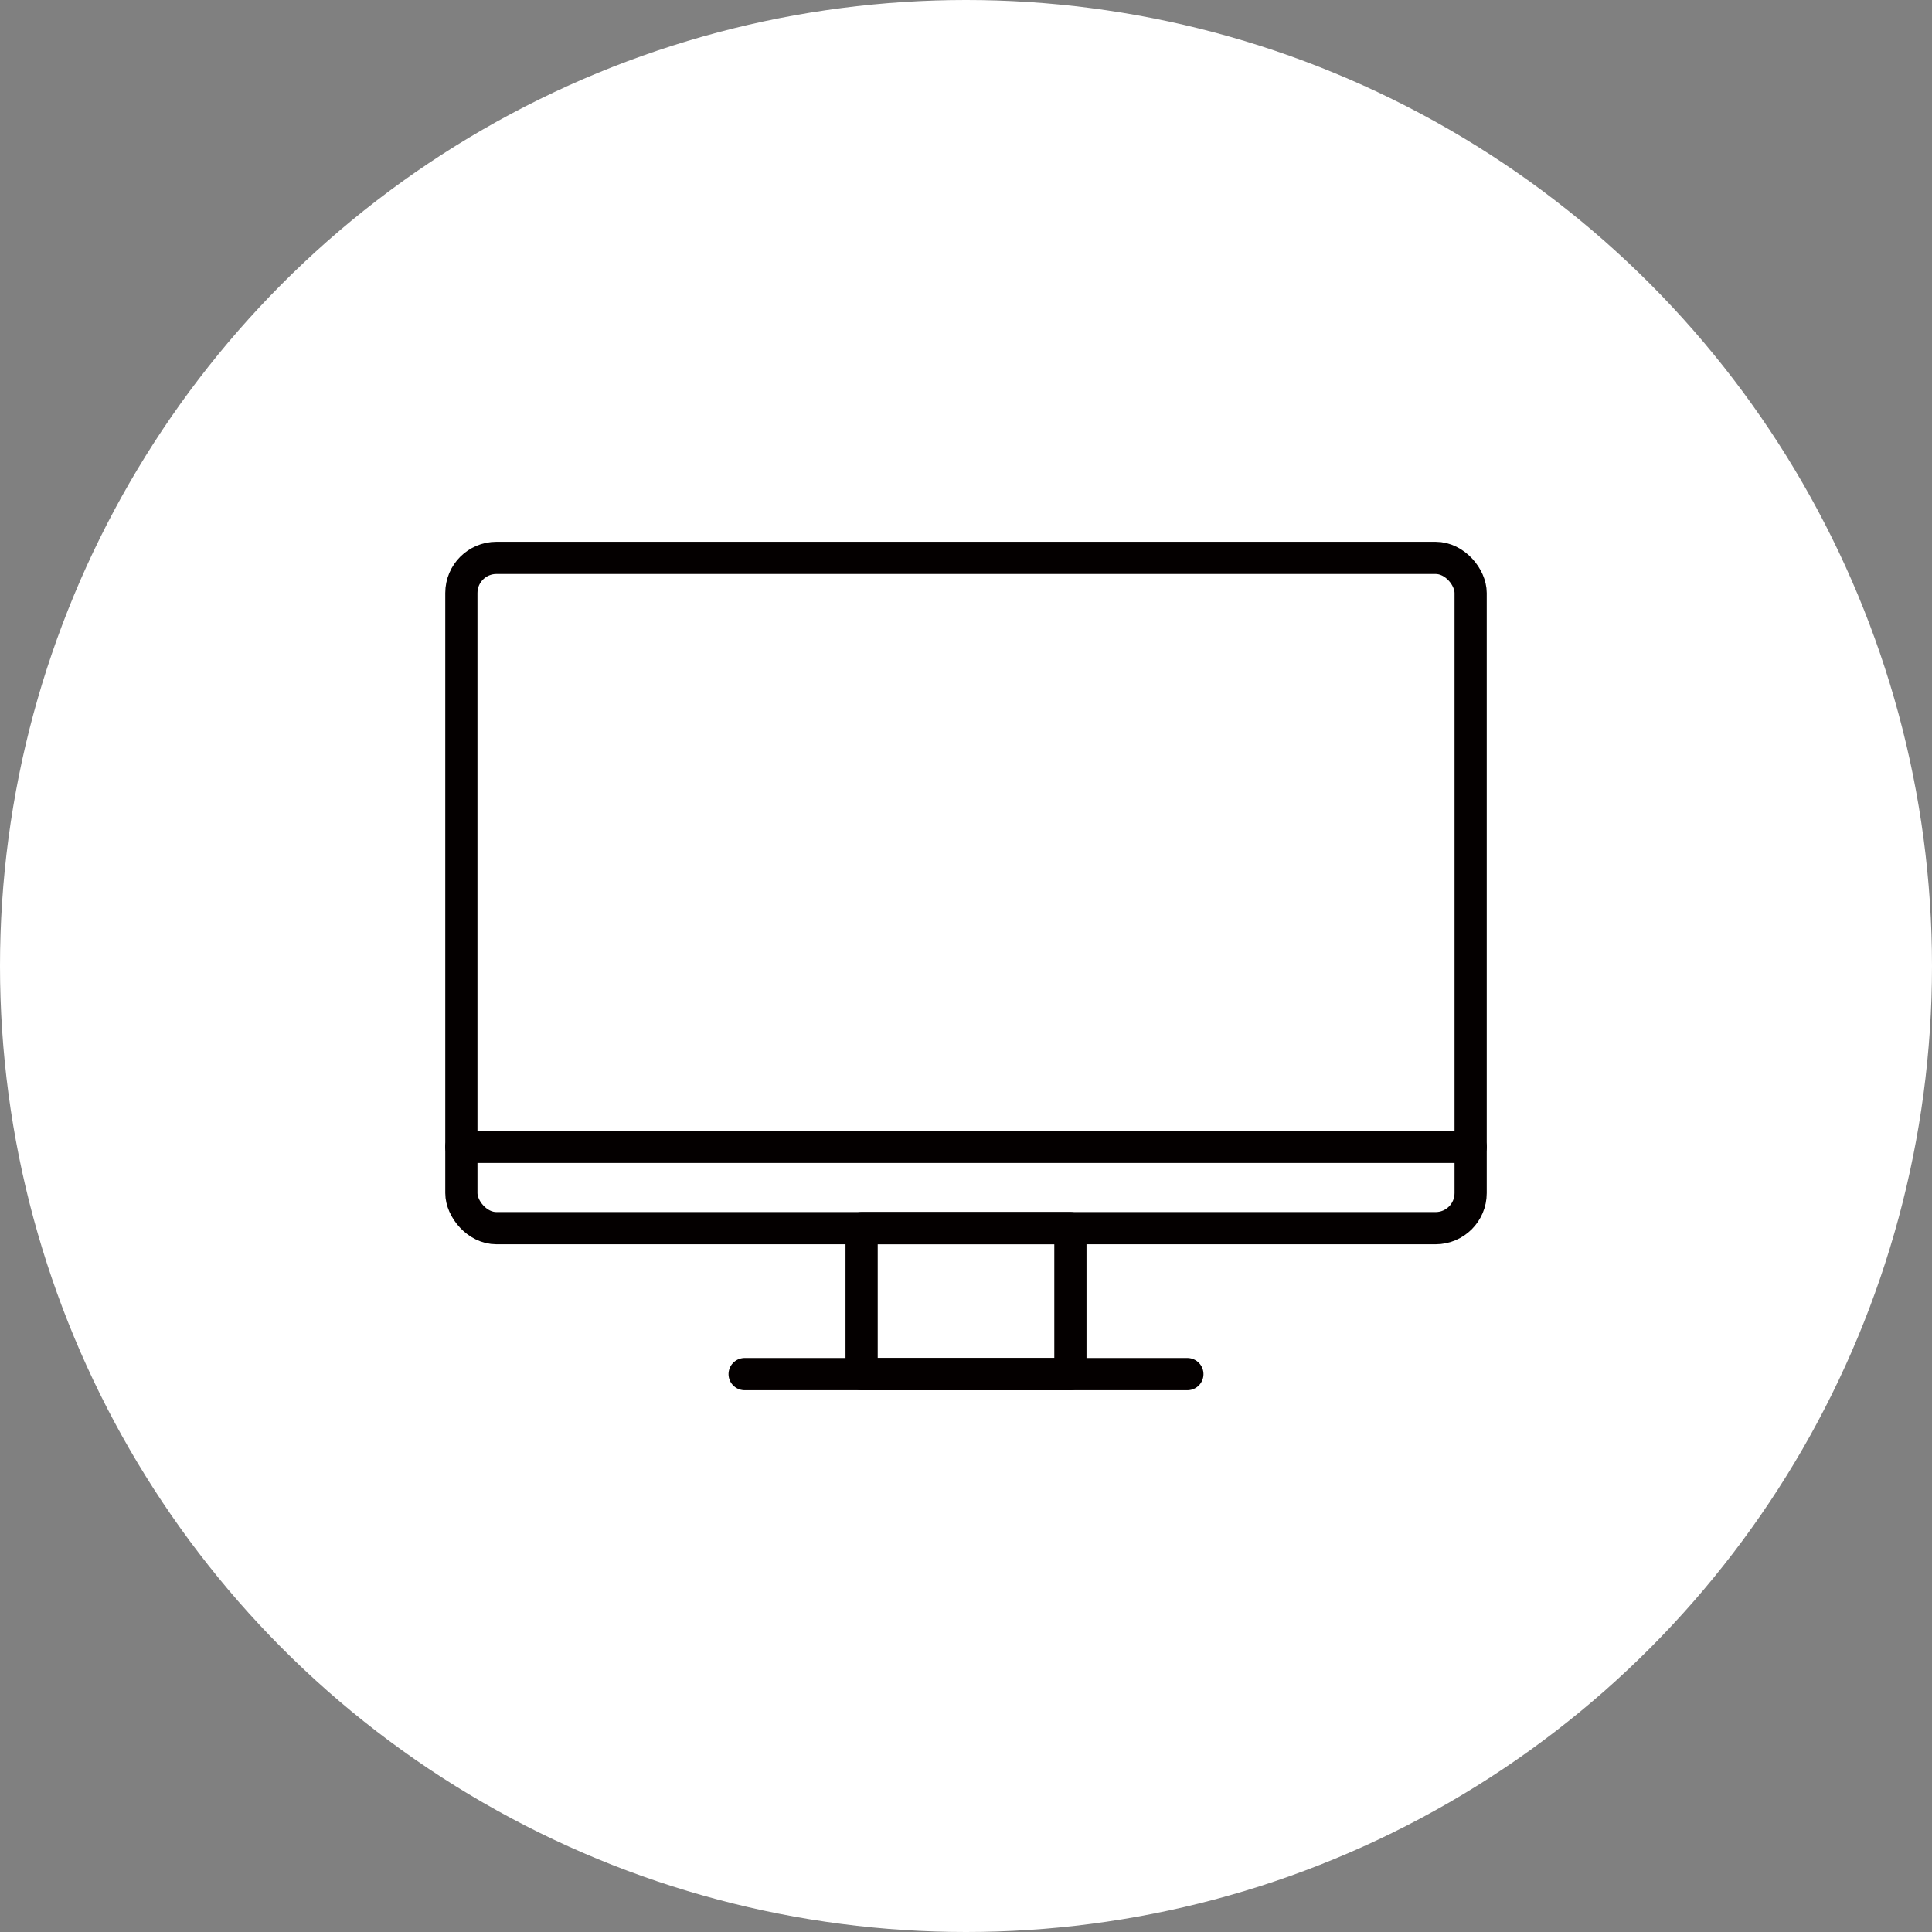 <?xml version="1.0" encoding="UTF-8"?><svg id="_レイヤー_2" xmlns="http://www.w3.org/2000/svg" width="120" height="120" viewBox="0 0 120 120"><rect x="0" y="0" width="120" height="120" fill="#808080" stroke="none"/><defs><style>.cls-1{fill:#fff;}.cls-2{fill:none;stroke:#040000;stroke-linecap:round;stroke-linejoin:round;stroke-width:2px;}</style></defs><g id="_デザイン"><circle class="cls-1" cx="60" cy="60" r="60"/><rect class="cls-2" x="53.516" y="76.284" width="12.968" height="9.065"/><rect class="cls-2" x="28.656" y="34.651" width="62.688" height="41.633" rx="2.178" ry="2.178"/><line class="cls-2" x1="28.656" y1="71.233" x2="91.344" y2="71.233"/><line class="cls-2" x1="46.25" y1="85.349" x2="73.75" y2="85.349"/></g></svg>
